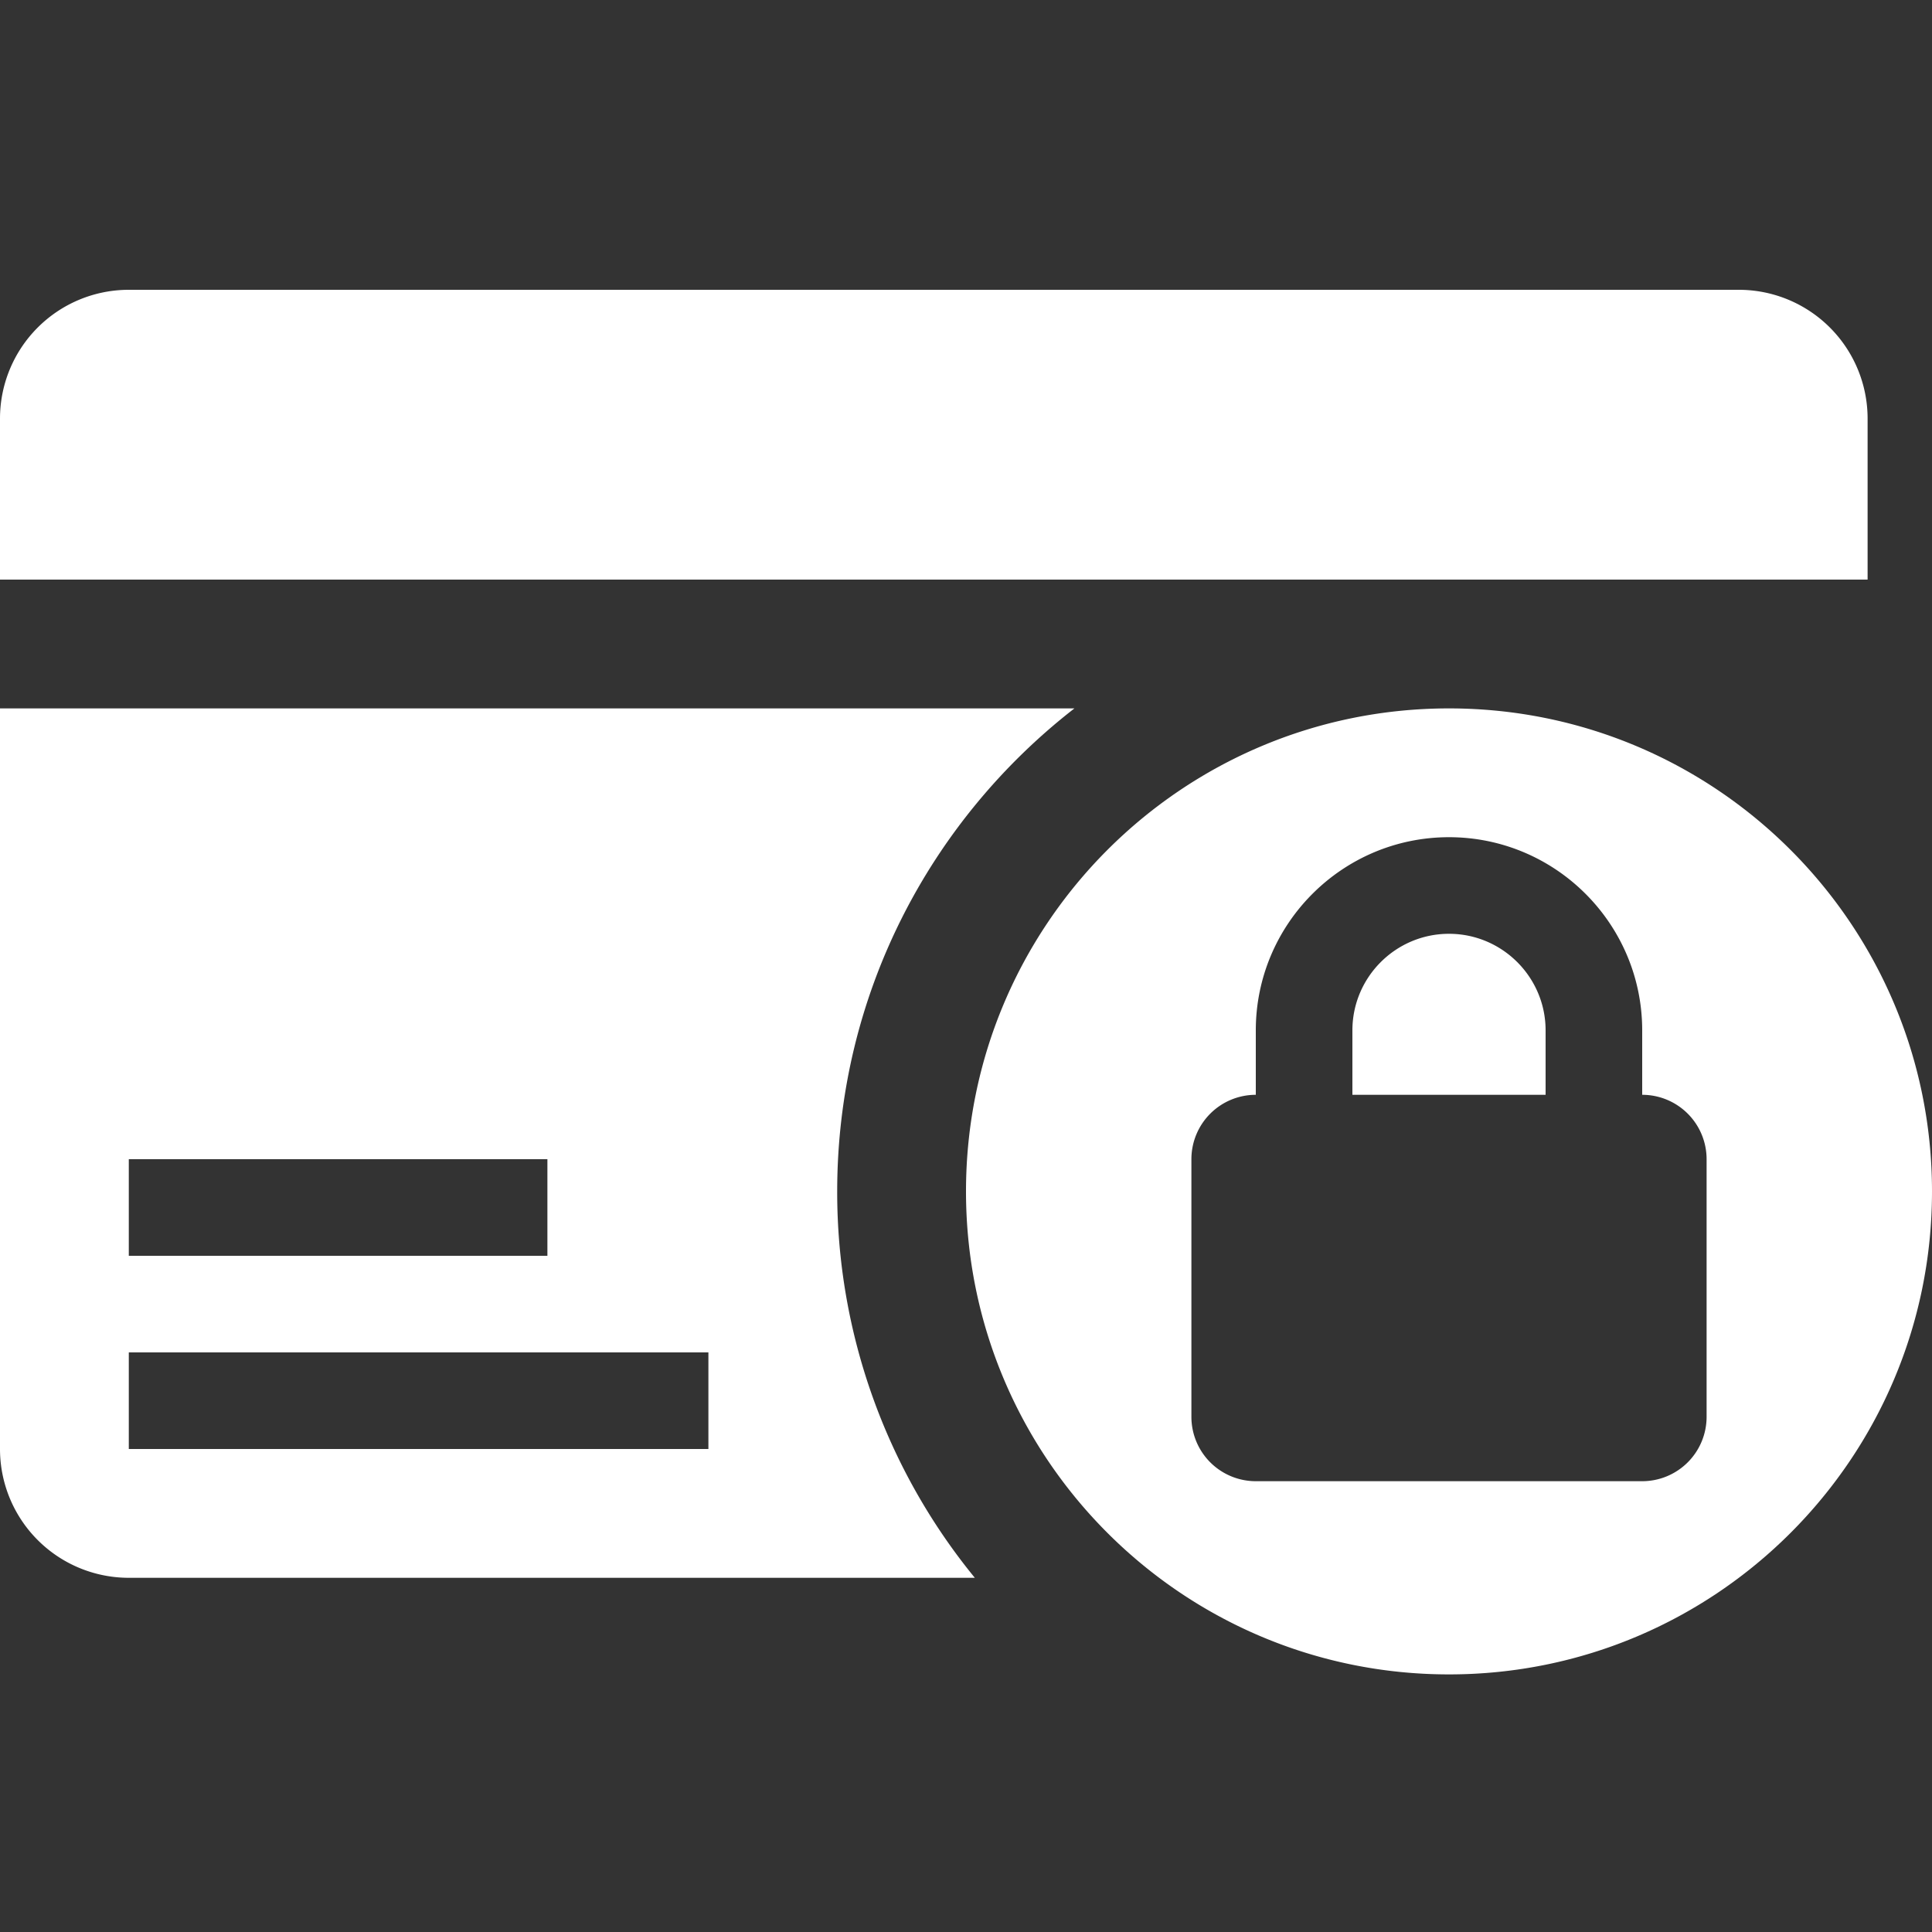 <?xml version="1.0" encoding="UTF-8"?>
<svg xmlns="http://www.w3.org/2000/svg" xmlns:xlink="http://www.w3.org/1999/xlink" version="1.1" width="512" height="512" x="0" y="0" viewBox="0 0 60 60" style="enable-background:new 0 0 512 512" xml:space="preserve" class="">
  <rect x="0" y="0" width="60" height="60" fill="#333333" stroke="none"/>
  <g>
    <g fill="#000">
      <path d="M58 18v-5a4 4 0 0 0-4-4H4a4 4 0 0 0-4 4v5zM33.367 22H0v23a4 4 0 0 0 4 4h26.274A18.918 18.918 0 0 1 26 37c0-6.105 2.892-11.523 7.367-15zM4 36h13v3H4zm18 9H4v-3h18zM45 29c-1.654 0-3 1.346-3 3v2h6v-2c0-1.654-1.346-3-3-3z" fill="#ffffff" opacity="1" data-original="#000000"></path>
      <path d="M45 22c-8.284 0-15 6.716-15 15s6.716 15 15 15 15-6.716 15-15-6.716-15-15-15zm8 22a2 2 0 0 1-2 2H39a2 2 0 0 1-2-2v-8a2 2 0 0 1 2-2v-2c0-3.309 2.691-6 6-6s6 2.691 6 6v2a2 2 0 0 1 2 2z" fill="#ffffff" opacity="1" data-original="#000000"></path>
    </g>
  </g>
</svg>
